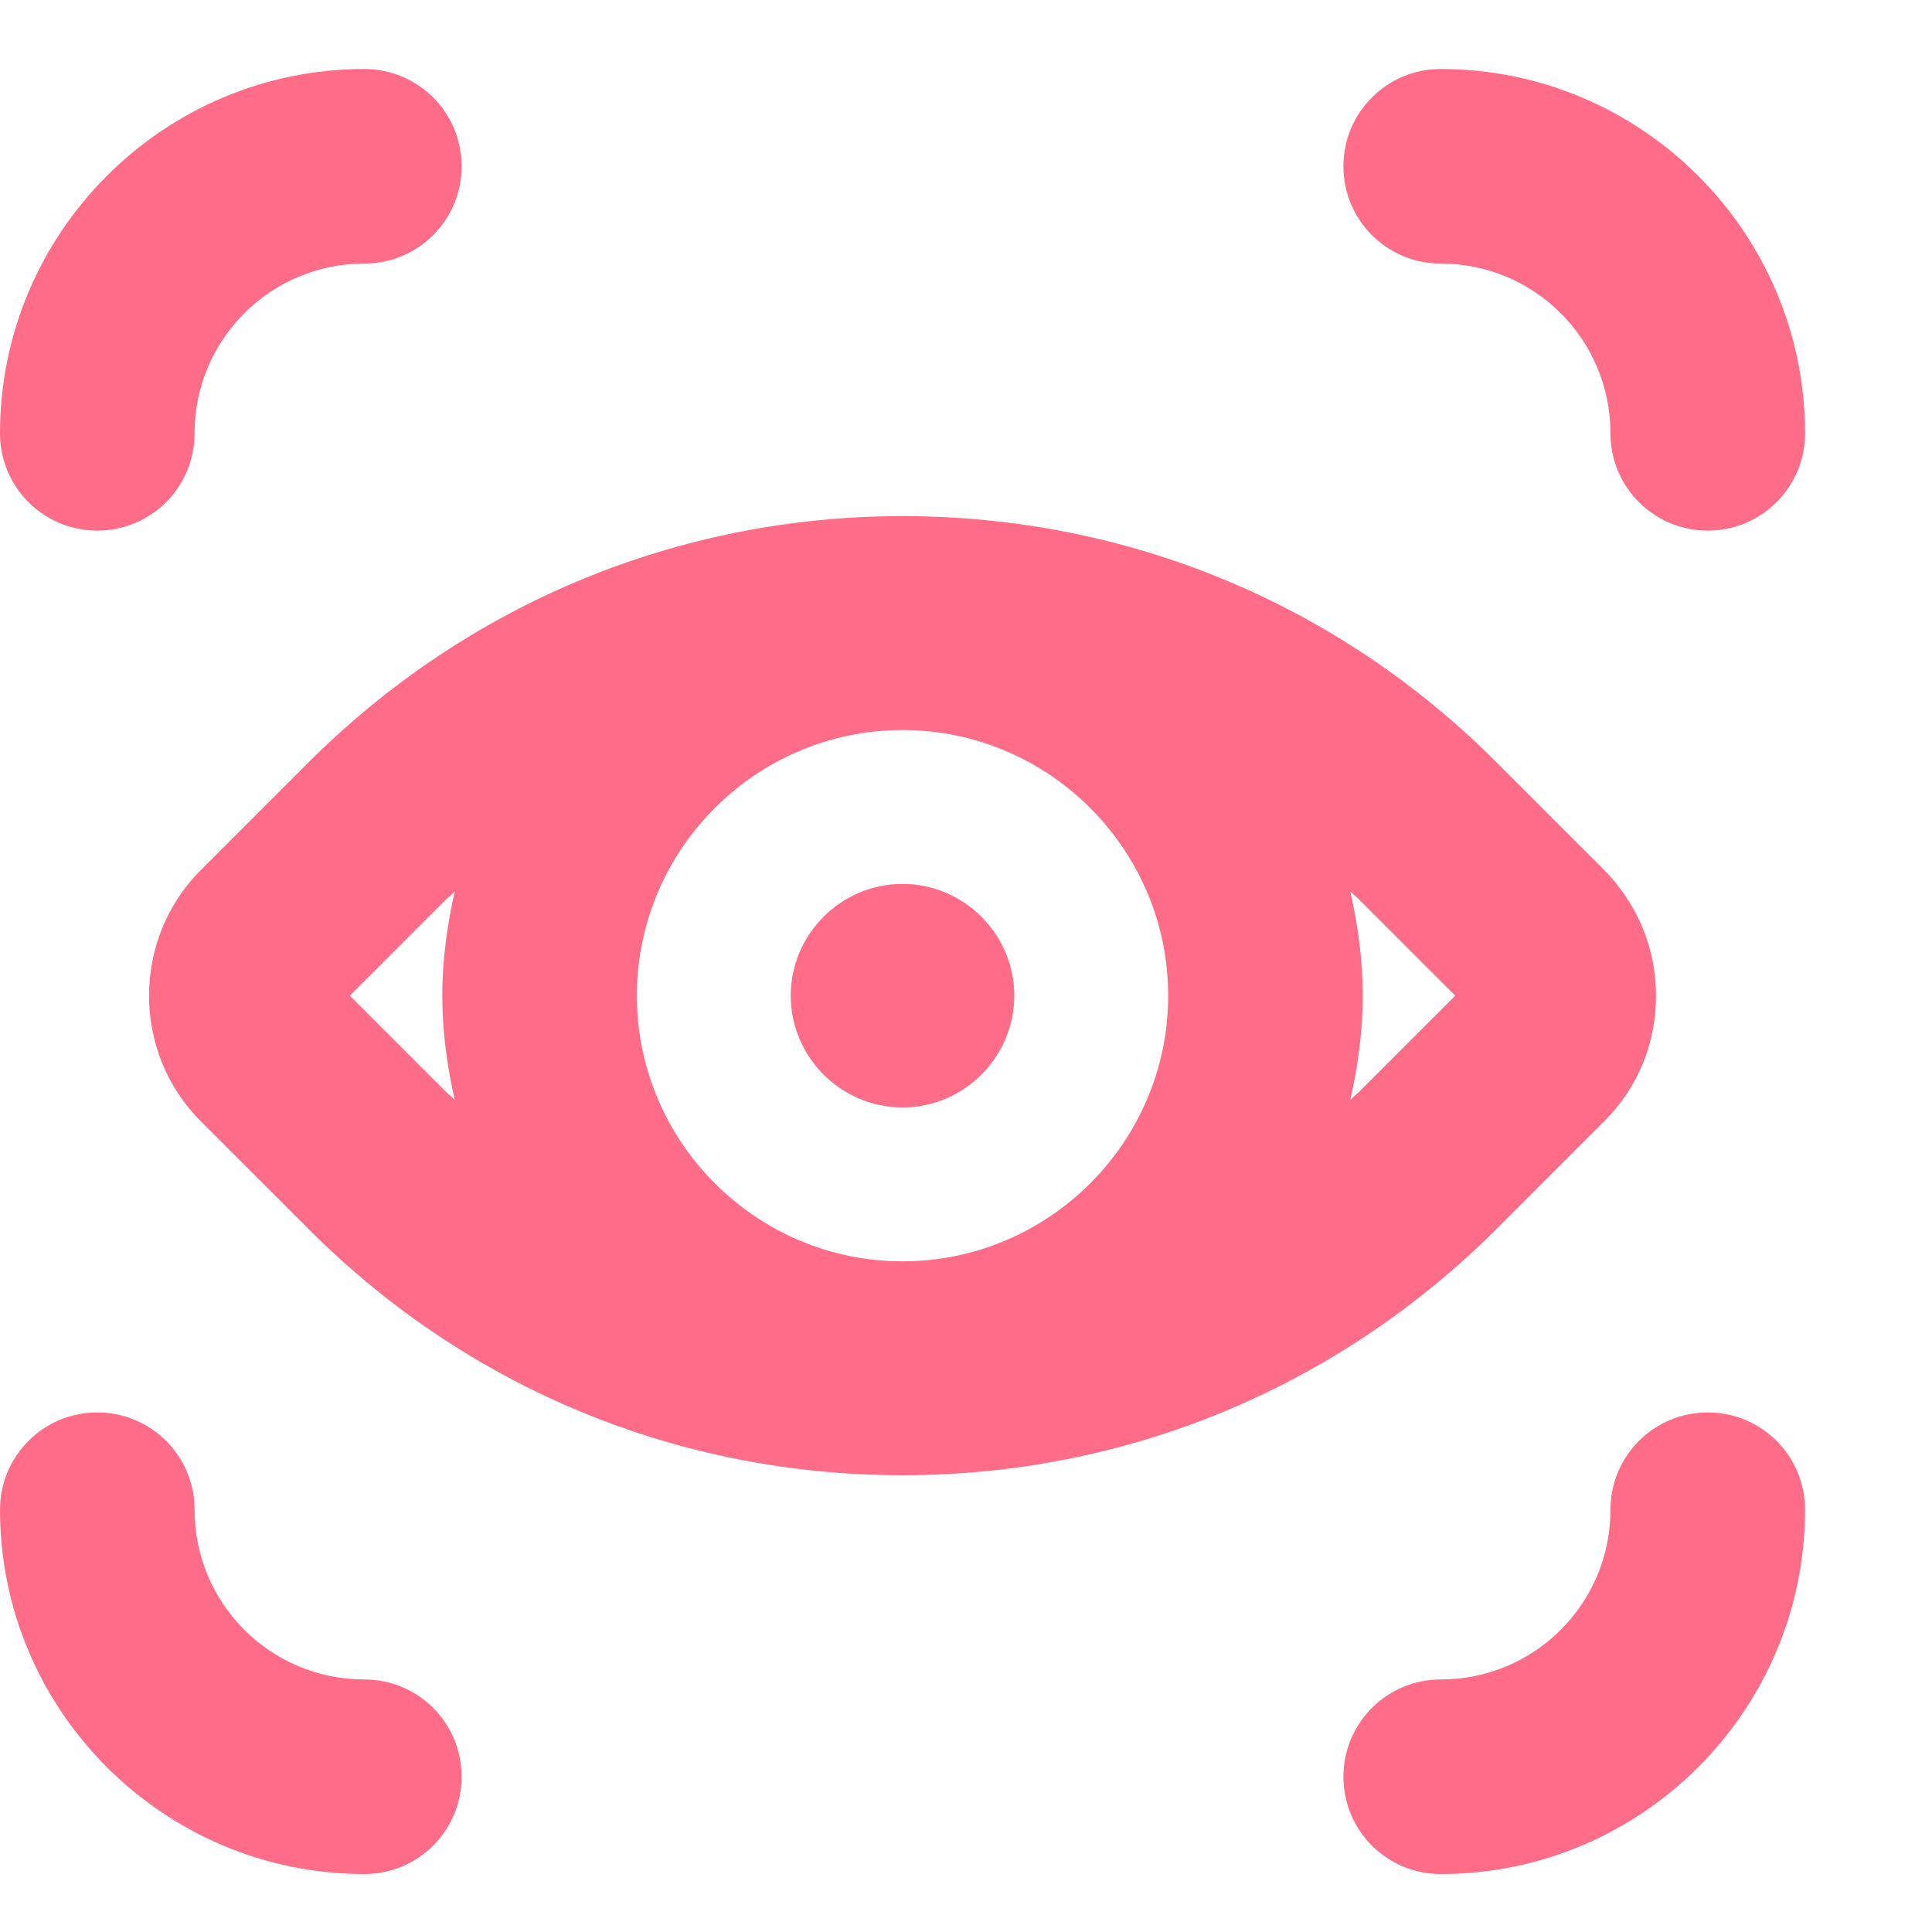 <?xml version="1.0" encoding="UTF-8"?>
<svg xmlns="http://www.w3.org/2000/svg" width="28" height="28" viewBox="0 0 28 28" fill="none">
  <path fill-rule="evenodd" clip-rule="evenodd" d="M1.41 7.69C2.19 7.69 2.82 7.06 2.82 6.28C2.82 4.92 3.92 3.82 5.28 3.82C6.06 3.82 6.69 3.19 6.69 2.41C6.69 1.63 6.06 1 5.28 1C2.37 1 0 3.37 0 6.28C0 7.06 0.63 7.69 1.41 7.69ZM23.34 6.28C23.34 4.92 22.24 3.82 20.88 3.82C20.1 3.82 19.47 3.19 19.47 2.41C19.47 1.63 20.1 1 20.88 1C23.79 1 26.16 3.37 26.16 6.28C26.16 7.06 25.53 7.69 24.75 7.69C23.97 7.69 23.34 7.06 23.34 6.28ZM24 14.43C24 15.12 23.74 15.76 23.25 16.25L21.68 17.82C19.38 20.11 16.33 21.38 13.08 21.38C9.83 21.38 6.78 20.12 4.48 17.82L2.91 16.25C1.91 15.25 1.91 13.61 2.91 12.61L4.48 11.04C6.78 8.75 9.83 7.48 13.08 7.48C16.33 7.48 19.38 8.74 21.68 11.04L23.25 12.61C23.73 13.1 24 13.74 24 14.43ZM9.23 14.43C9.23 16.55 10.96 18.28 13.08 18.28C15.2 18.28 16.93 16.55 16.93 14.43C16.93 12.31 15.2 10.58 13.08 10.58C10.96 10.58 9.23 12.31 9.23 14.43ZM6.47 13.03L5.07 14.43L6.47 15.83C6.49 15.85 6.51 15.867 6.53 15.885L6.53 15.885L6.53 15.885L6.53 15.885L6.53 15.885C6.55 15.902 6.57 15.92 6.59 15.94C6.48 15.45 6.41 14.95 6.41 14.43C6.41 13.91 6.48 13.41 6.59 12.92C6.55 12.96 6.47 13.03 6.47 13.03ZM19.57 15.94C19.61 15.9 19.69 15.83 19.69 15.83L21.09 14.43L19.69 13.03C19.67 13.01 19.65 12.992 19.63 12.975C19.61 12.957 19.59 12.94 19.57 12.92C19.68 13.41 19.75 13.91 19.75 14.43C19.75 14.95 19.68 15.45 19.57 15.94ZM11.46 14.43C11.46 13.54 12.19 12.81 13.08 12.81C13.97 12.81 14.7 13.54 14.7 14.43C14.7 15.32 13.97 16.05 13.08 16.05C12.19 16.05 11.46 15.32 11.46 14.43ZM24.75 20.47C23.97 20.47 23.34 21.1 23.34 21.88C23.34 23.24 22.24 24.34 20.88 24.34C20.1 24.34 19.47 24.97 19.47 25.75C19.47 26.53 20.1 27.16 20.88 27.16C23.79 27.16 26.16 24.79 26.16 21.88C26.16 21.1 25.53 20.47 24.75 20.47ZM2.82 21.88C2.82 23.24 3.92 24.34 5.28 24.34C6.06 24.34 6.69 24.97 6.69 25.75C6.69 26.53 6.06 27.16 5.28 27.16C2.37 27.16 0 24.79 0 21.88C0 21.1 0.63 20.47 1.41 20.47C2.19 20.47 2.82 21.1 2.82 21.88Z" fill="#FF6C87"></path>
</svg>
